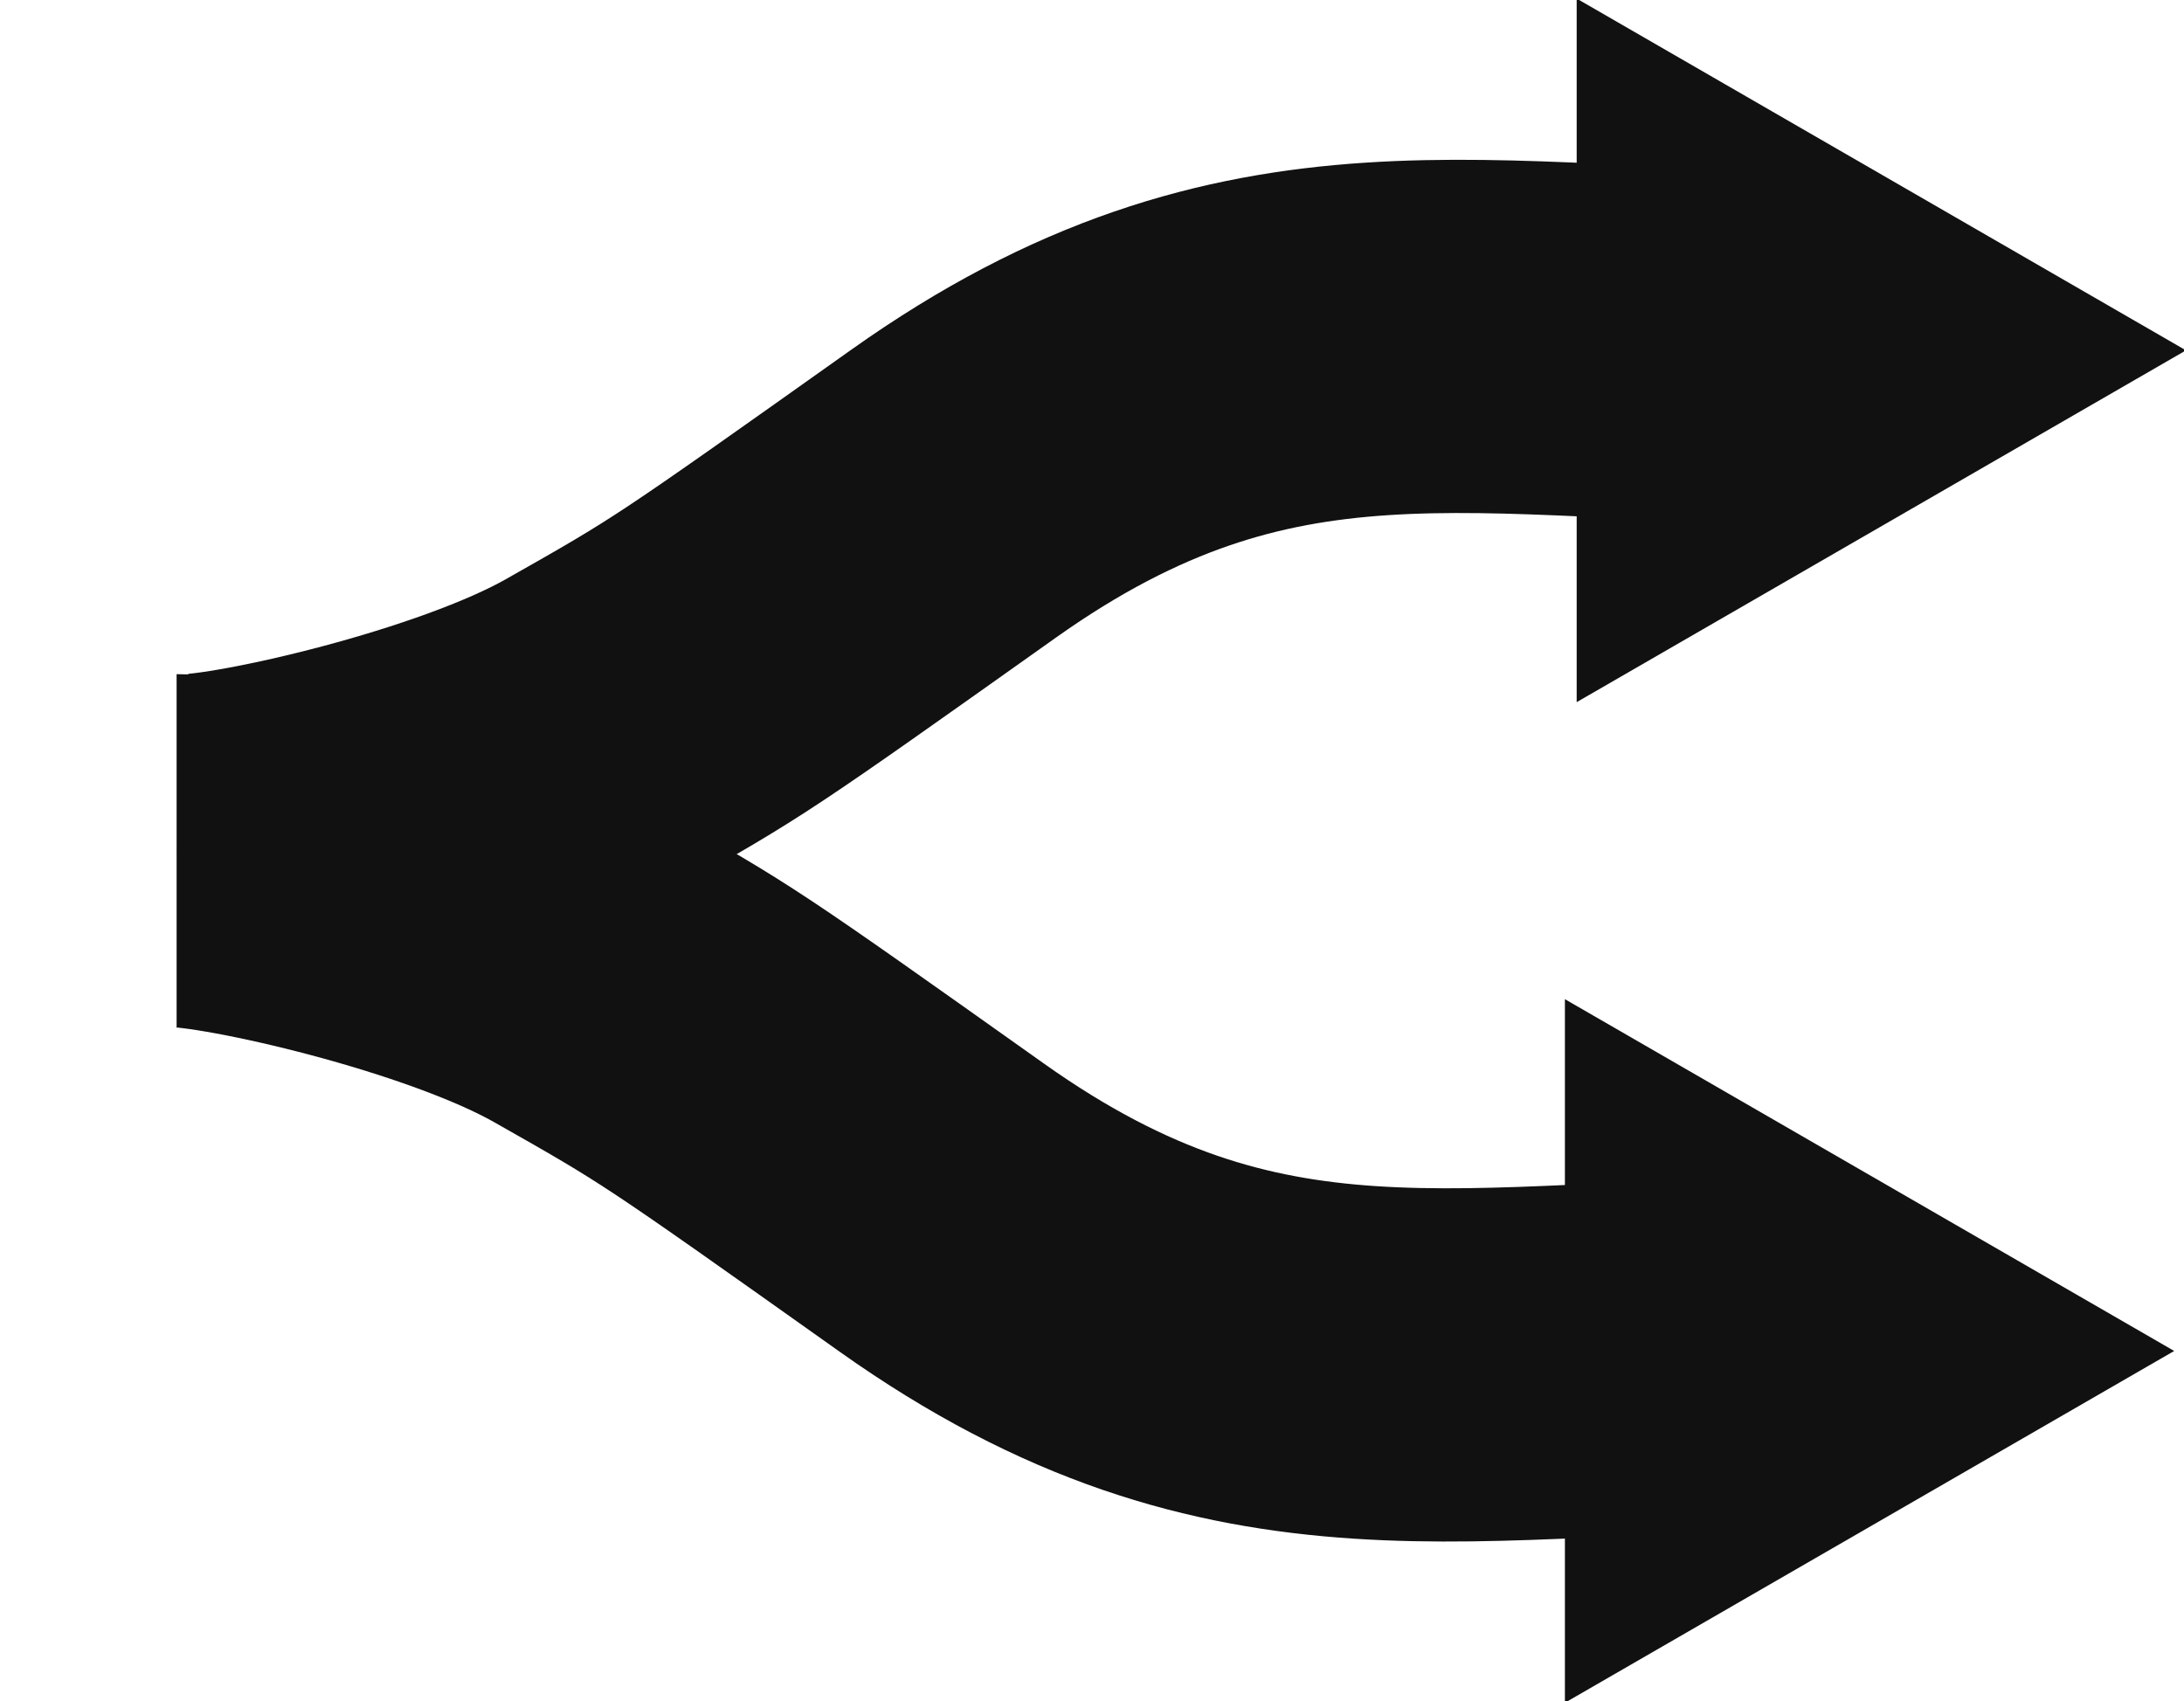 <svg xmlns="http://www.w3.org/2000/svg" fill="#111111" stroke="#111111" viewBox="-45 32.23 556.5 433.48">
  <g clip-path="url(#clip0_205_3)">
    <path d="M3 248.945C18 248.945 76 236 106 219C136 202 136 202 198 158C276.497 102.293 332 120.945 423 120.945" stroke-width="90"/>
    <path d="M511 121.5L357.25 210.268L357.25 32.732L511 121.5Z"/>
    <path d="M0 249C15 249 73 261.945 103 278.945C133 295.945 133 295.945 195 339.945C273.497 395.652 329 377 420 377" stroke-width="90"/>
    <path d="M508 376.445L354.25 287.678L354.25 465.213L508 376.445Z"/>
  </g>
</svg>